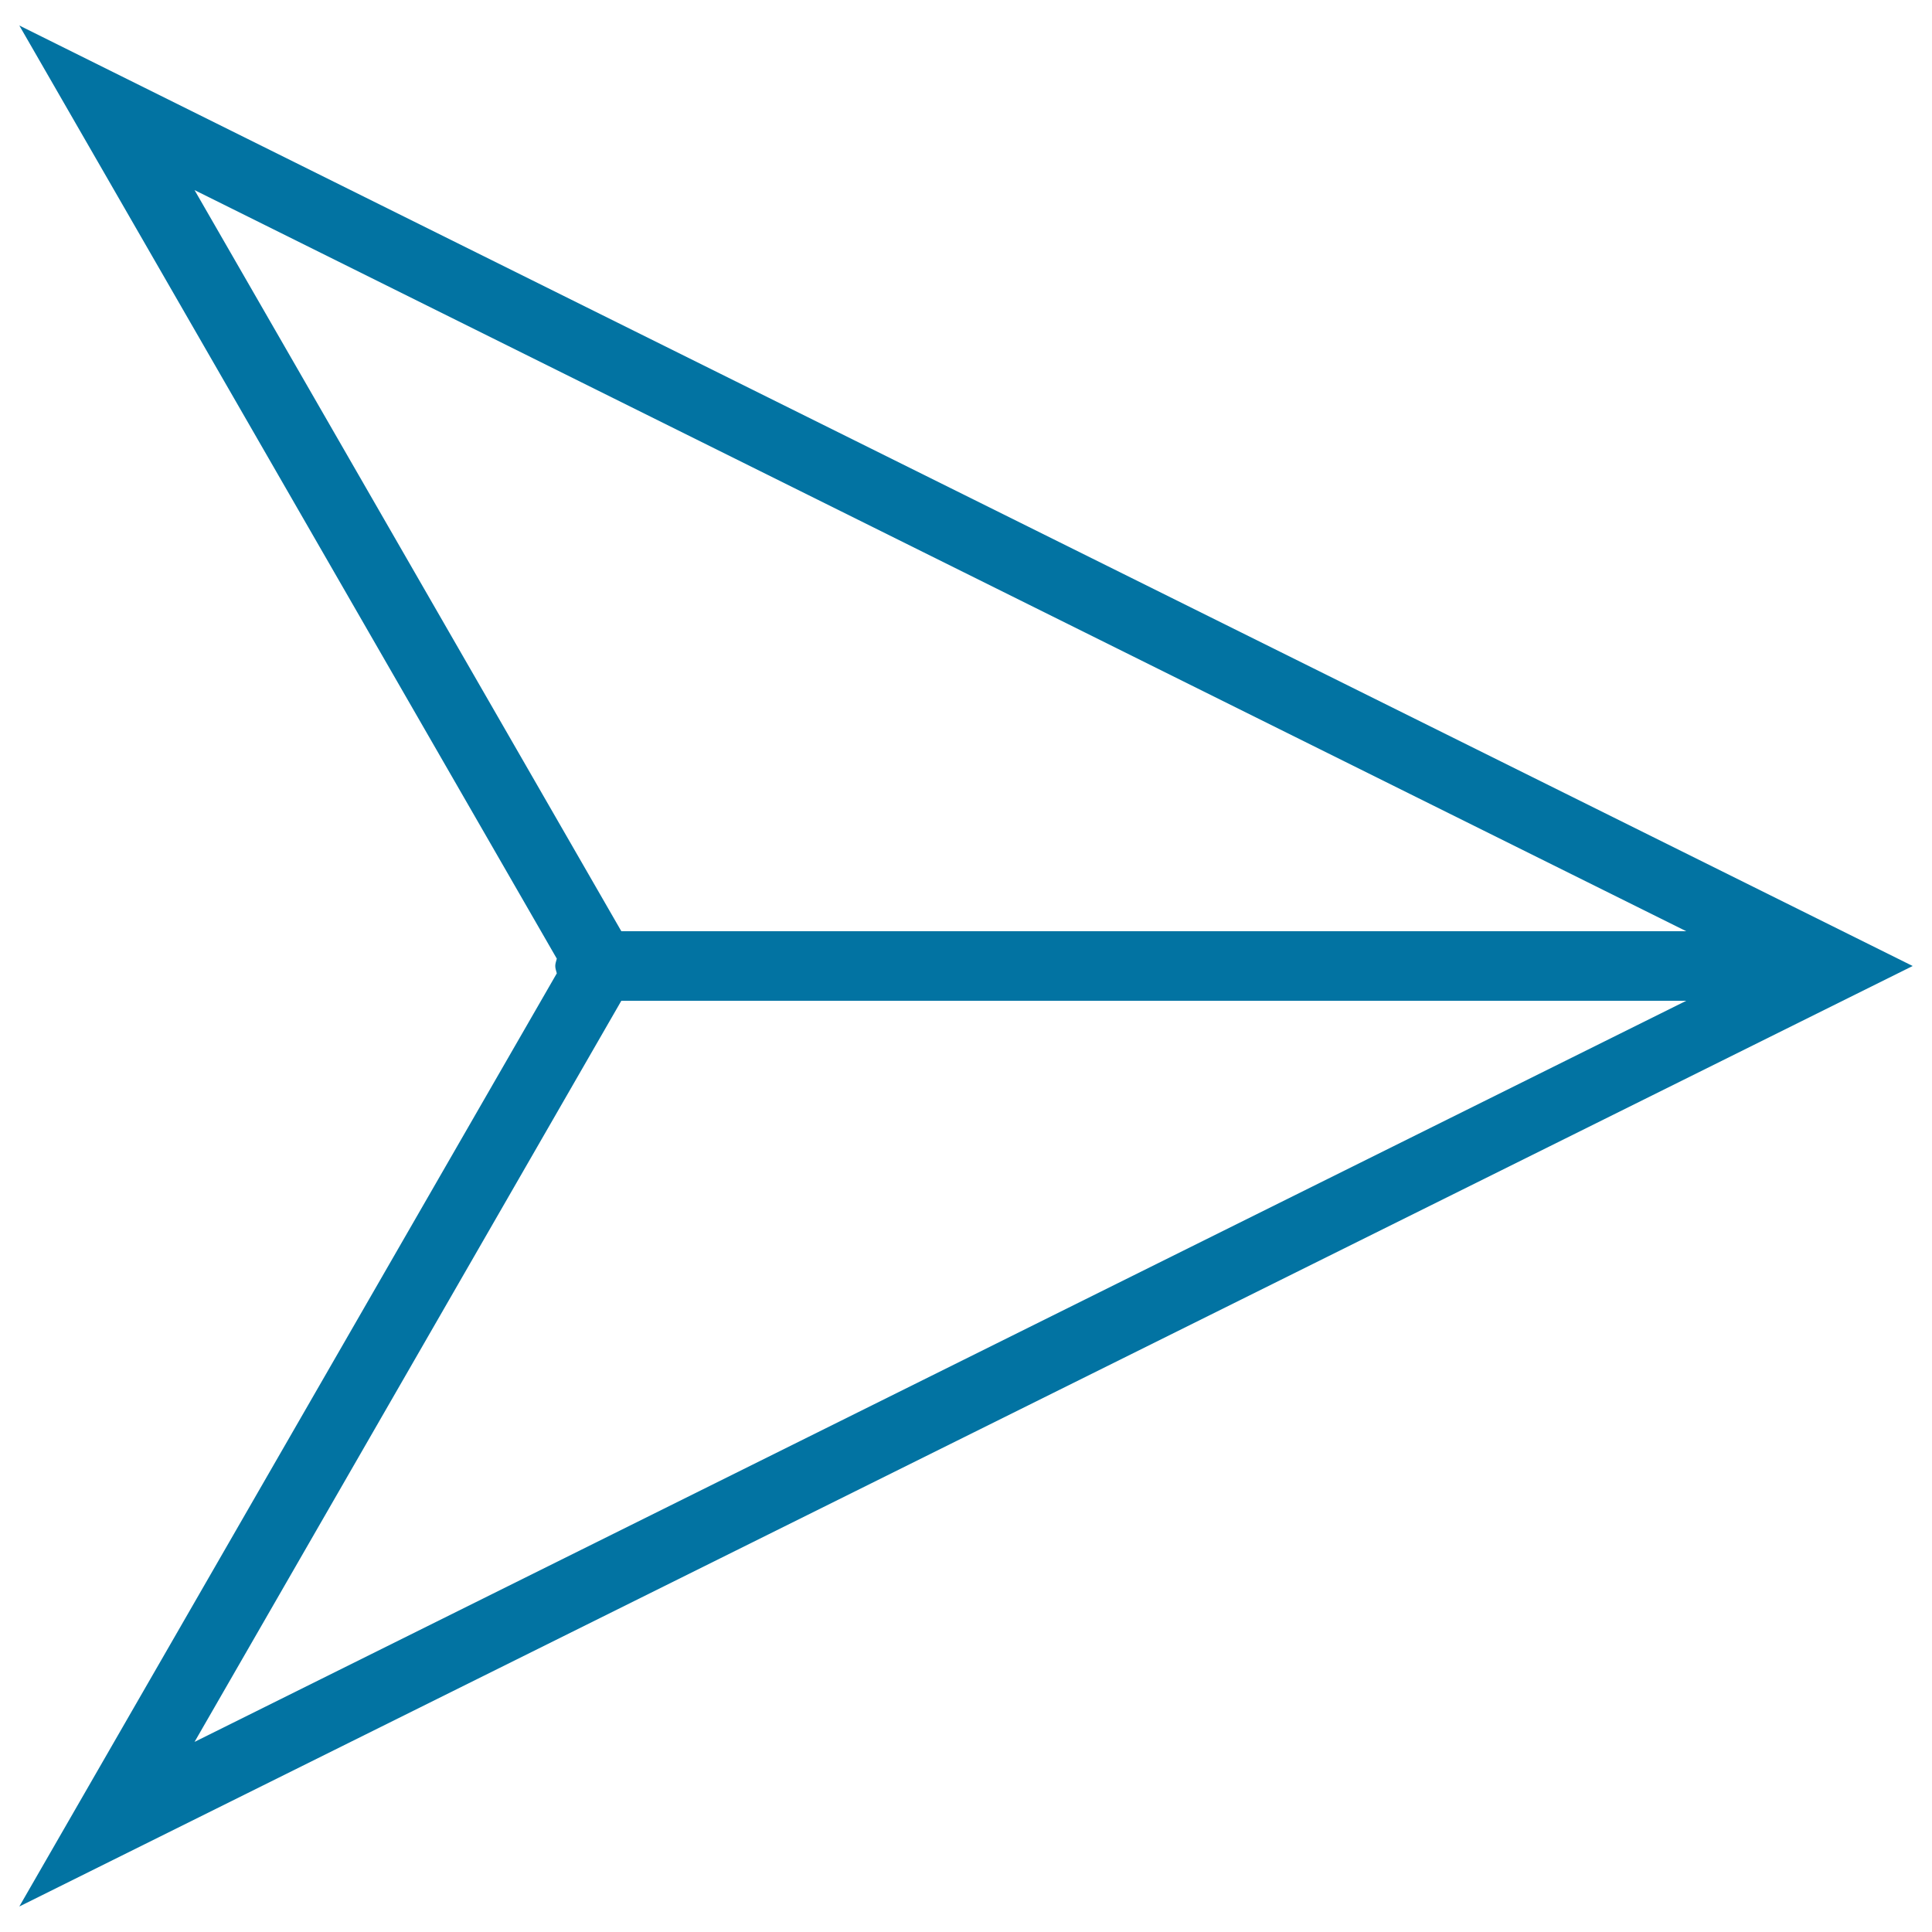 <svg xmlns="http://www.w3.org/2000/svg" viewBox="0 0 1000 1000" style="fill:#0273a2">
<title>Flying Paper Plane SVG icon</title>
<g><path d="M990,500L10,13.2l278.2,483c-0.3,1.3-0.8,2.4-0.8,3.8s0.5,2.5,0.8,3.8L10,986.8L990,500z M321.6,518h551.2L100.7,901.6L321.6,518z M872.8,482H321.6L100.7,98.4L872.8,482z"/></g>
</svg>
